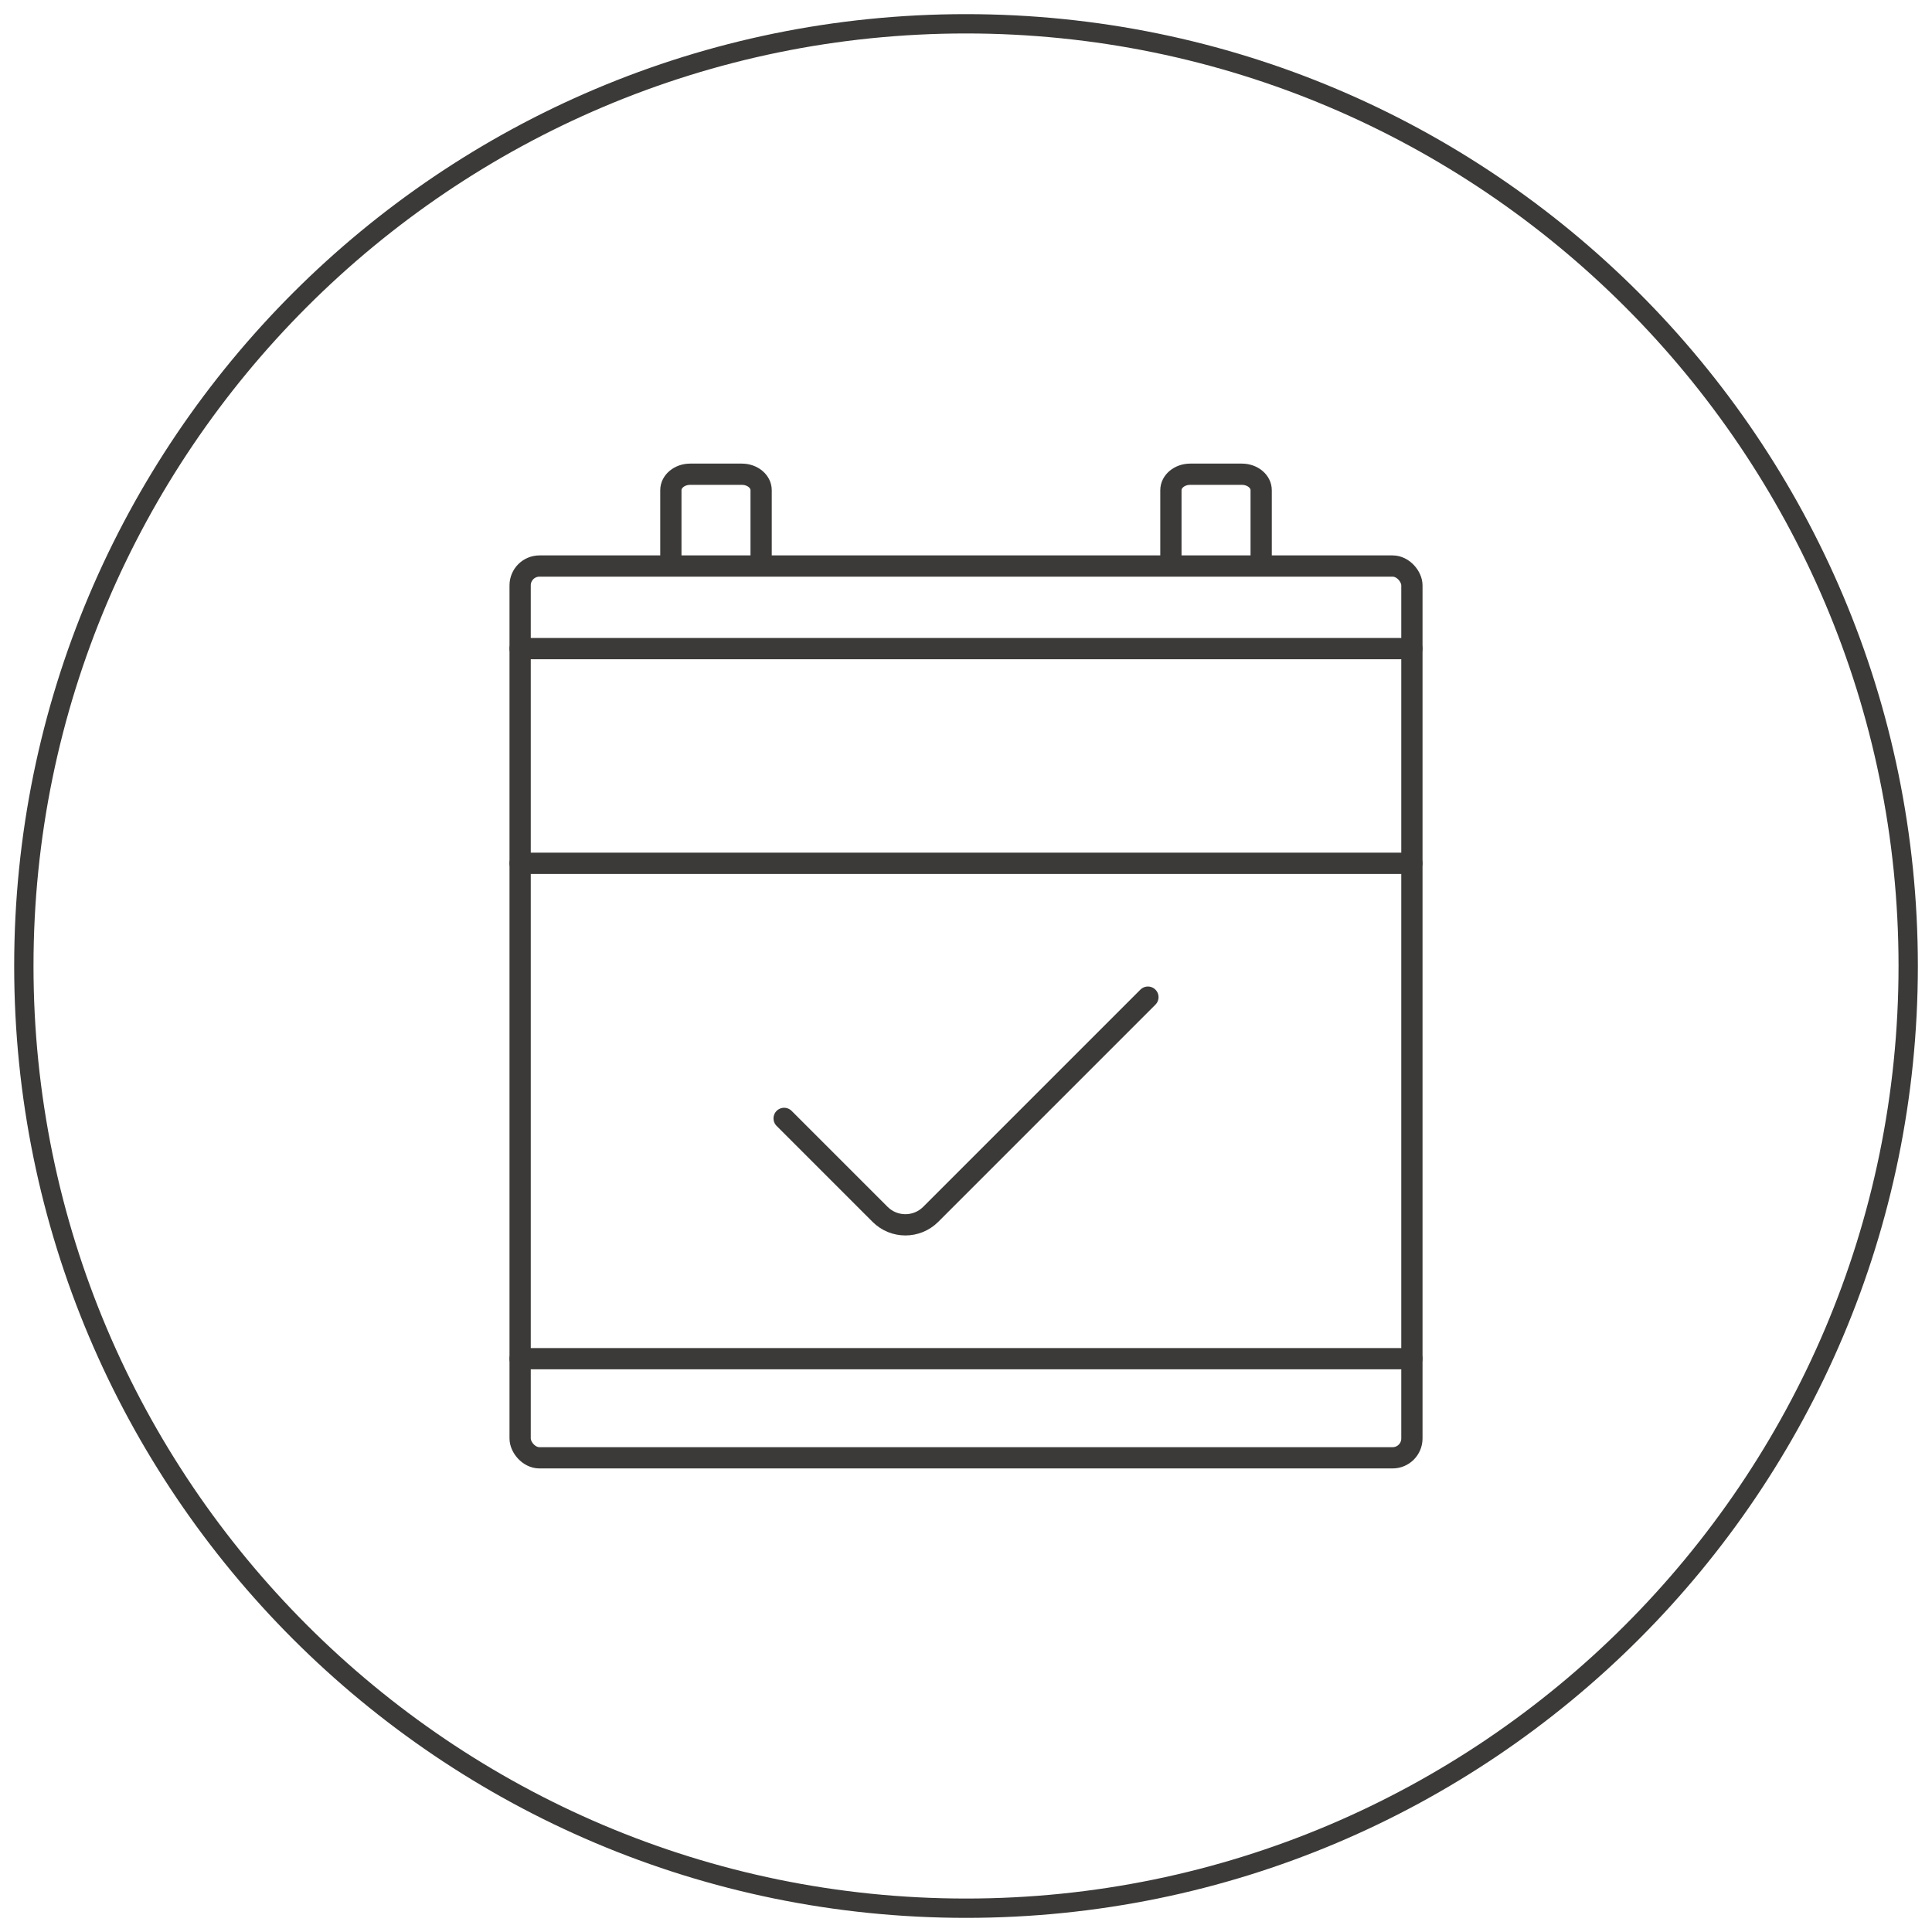 <?xml version="1.0" encoding="UTF-8"?><svg id="Ebene_1" xmlns="http://www.w3.org/2000/svg" viewBox="0 0 50 50"><path d="M25.0.866c13.308,0,24.134,10.826,24.134,24.133,0,13.309-10.826,24.135-24.134,24.135-13.307-.001-24.133-10.828-24.133-24.135S11.693.866,25.0.866M25.0.366C11.395.366.367,11.394.367,24.999s11.028,24.635,24.633,24.635,24.634-11.029,24.634-24.635C49.633,11.394,38.603.366,25.0.366h0Z" fill="#3b3a38"/><rect x="13.461" y="14.649" width="23.079" height="23.079" rx=".5" ry=".5" fill="none" stroke="#3b3a38" stroke-miterlimit="10" stroke-width=".55"/><path d="M32.639,14.649v-1.962c0-.229-.224-.414-.5-.414h-1.336c-.276,0-.5.185-.5.414v1.962" fill="none" stroke="#3b3a38" stroke-miterlimit="10" stroke-width=".55"/><path d="M19.698,14.649v-1.962c0-.229-.224-.414-.5-.414h-1.336c-.276,0-.5.185-.5.414v1.962" fill="none" stroke="#3b3a38" stroke-miterlimit="10" stroke-width=".55"/><line x1="36.539" y1="22.342" x2="13.461" y2="22.342" fill="none" stroke="#3b3a38" stroke-linecap="round" stroke-miterlimit="10" stroke-width=".55"/><line x1="36.539" y1="35.163" x2="13.461" y2="35.163" fill="none" stroke="#3b3a38" stroke-linecap="round" stroke-miterlimit="10" stroke-width=".55"/><line x1="36.539" y1="16.786" x2="13.461" y2="16.786" fill="none" stroke="#3b3a38" stroke-linecap="round" stroke-miterlimit="10" stroke-width=".55"/><path d="M20.293,28.944l2.483,2.483c.362.362.949.362,1.311,0l5.621-5.621" fill="none" stroke="#3b3a38" stroke-linecap="round" stroke-linejoin="round" stroke-width=".55"/></svg>